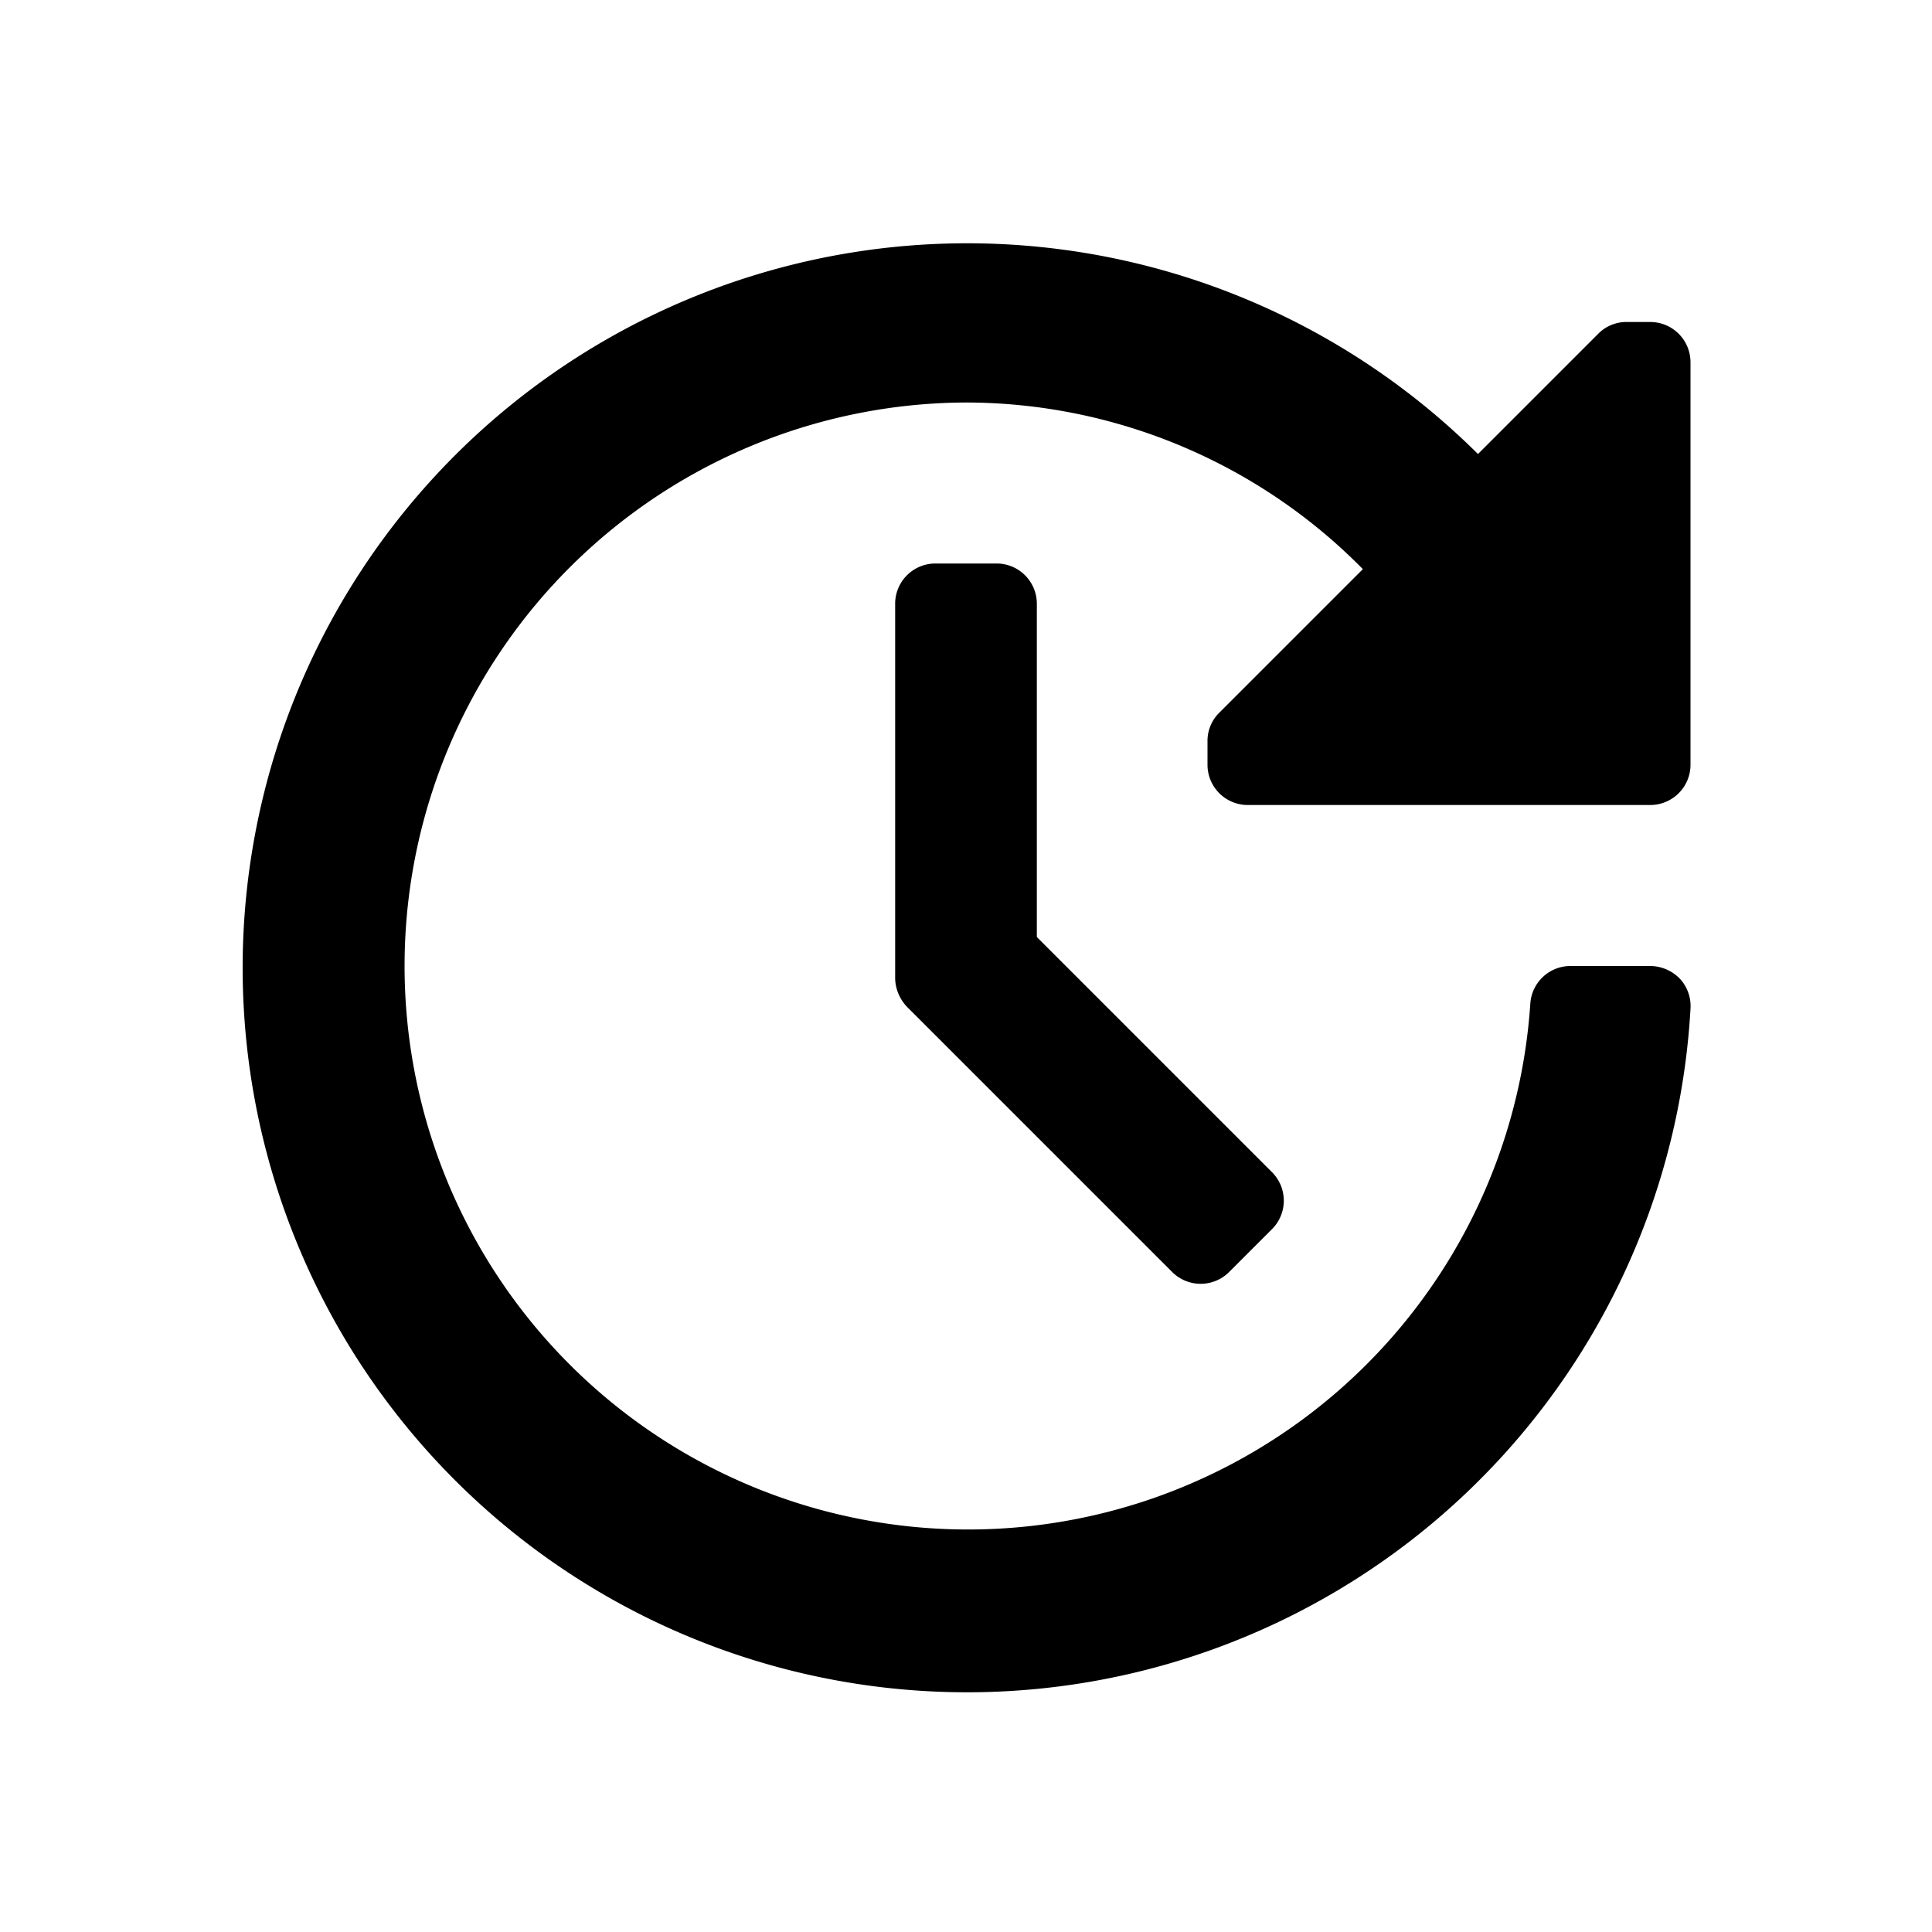 <svg id="Layer_1" data-name="Layer 1" xmlns="http://www.w3.org/2000/svg" viewBox="0 0 24 24"><title>update</title><path d="M12.88,7.5v4.14l2.92,2.92a.5.5,0,0,1,0,.71l-.53.53a.5.5,0,0,1-.71,0l-3.29-3.29a.53.53,0,0,1-.15-.35V7.5a.5.5,0,0,1,.5-.5h.76A.5.5,0,0,1,12.88,7.5ZM21,9.5v-5a.5.5,0,0,0-.5-.5h-.29a.49.49,0,0,0-.36.15L18.36,5.64A9,9,0,1,0,21,12.53a.5.5,0,0,0-.13-.37.52.52,0,0,0-.36-.16h-1a.5.5,0,0,0-.5.47A7,7,0,1,1,12,5a6.93,6.93,0,0,1,4.93,2.07L15.15,8.85a.49.49,0,0,0-.15.36V9.5a.5.5,0,0,0,.5.5h5A.5.5,0,0,0,21,9.5Z"/></svg>